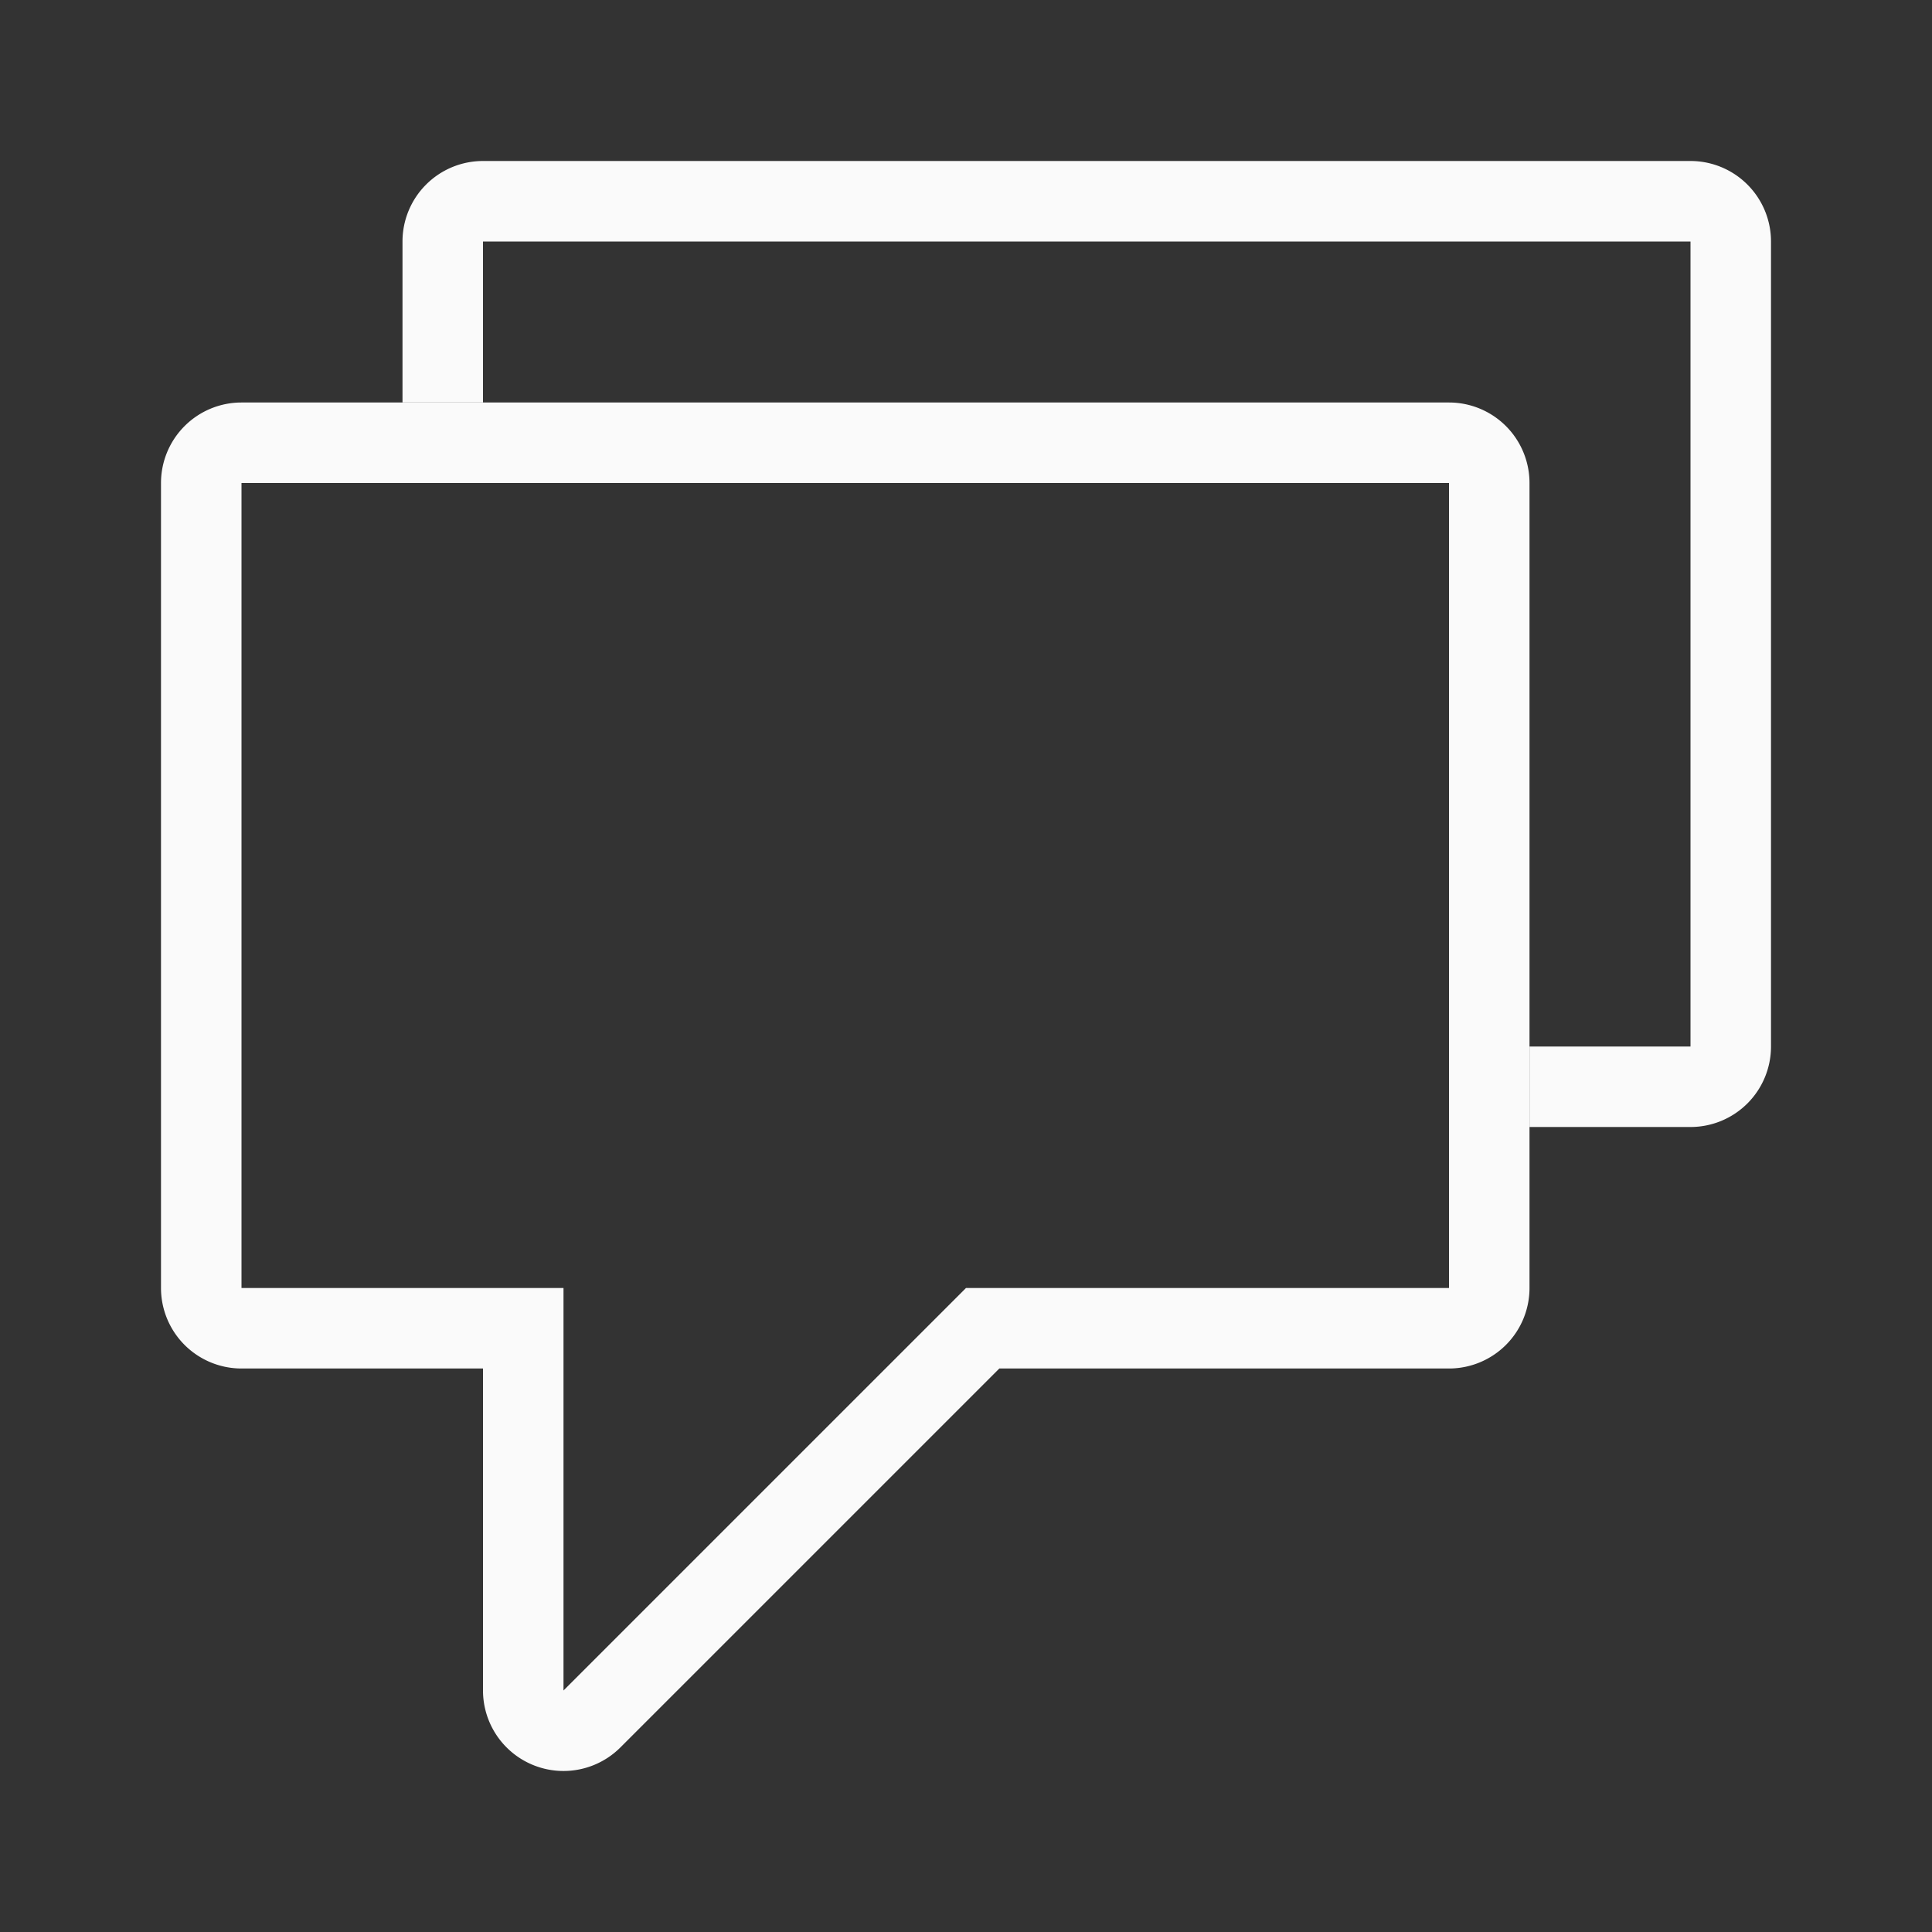 <svg viewBox="0 0 24 24" xmlns="http://www.w3.org/2000/svg"><rect x="0" y="0" width="24" height="24" fill="#333333" stroke="none"/><g fill="#fafafa"><path d="m6 2a1 1 0 0 0 -1 1v2h1v-2h15v10h-2v1h2a1 1 0 0 0 1-1v-10a1 1 0 0 0 -1-1z"/><path d="m3 5a1 1 0 0 0 -1 1v10a1 1 0 0 0 1 1h3v4a1 1 0 0 0 1.707.707l4.707-4.707h5.586a1 1 0 0 0 1-1v-10a1 1 0 0 0 -1-1zm0 1h15v10h-6l-5 5v-5h-4z"/></g></svg>
